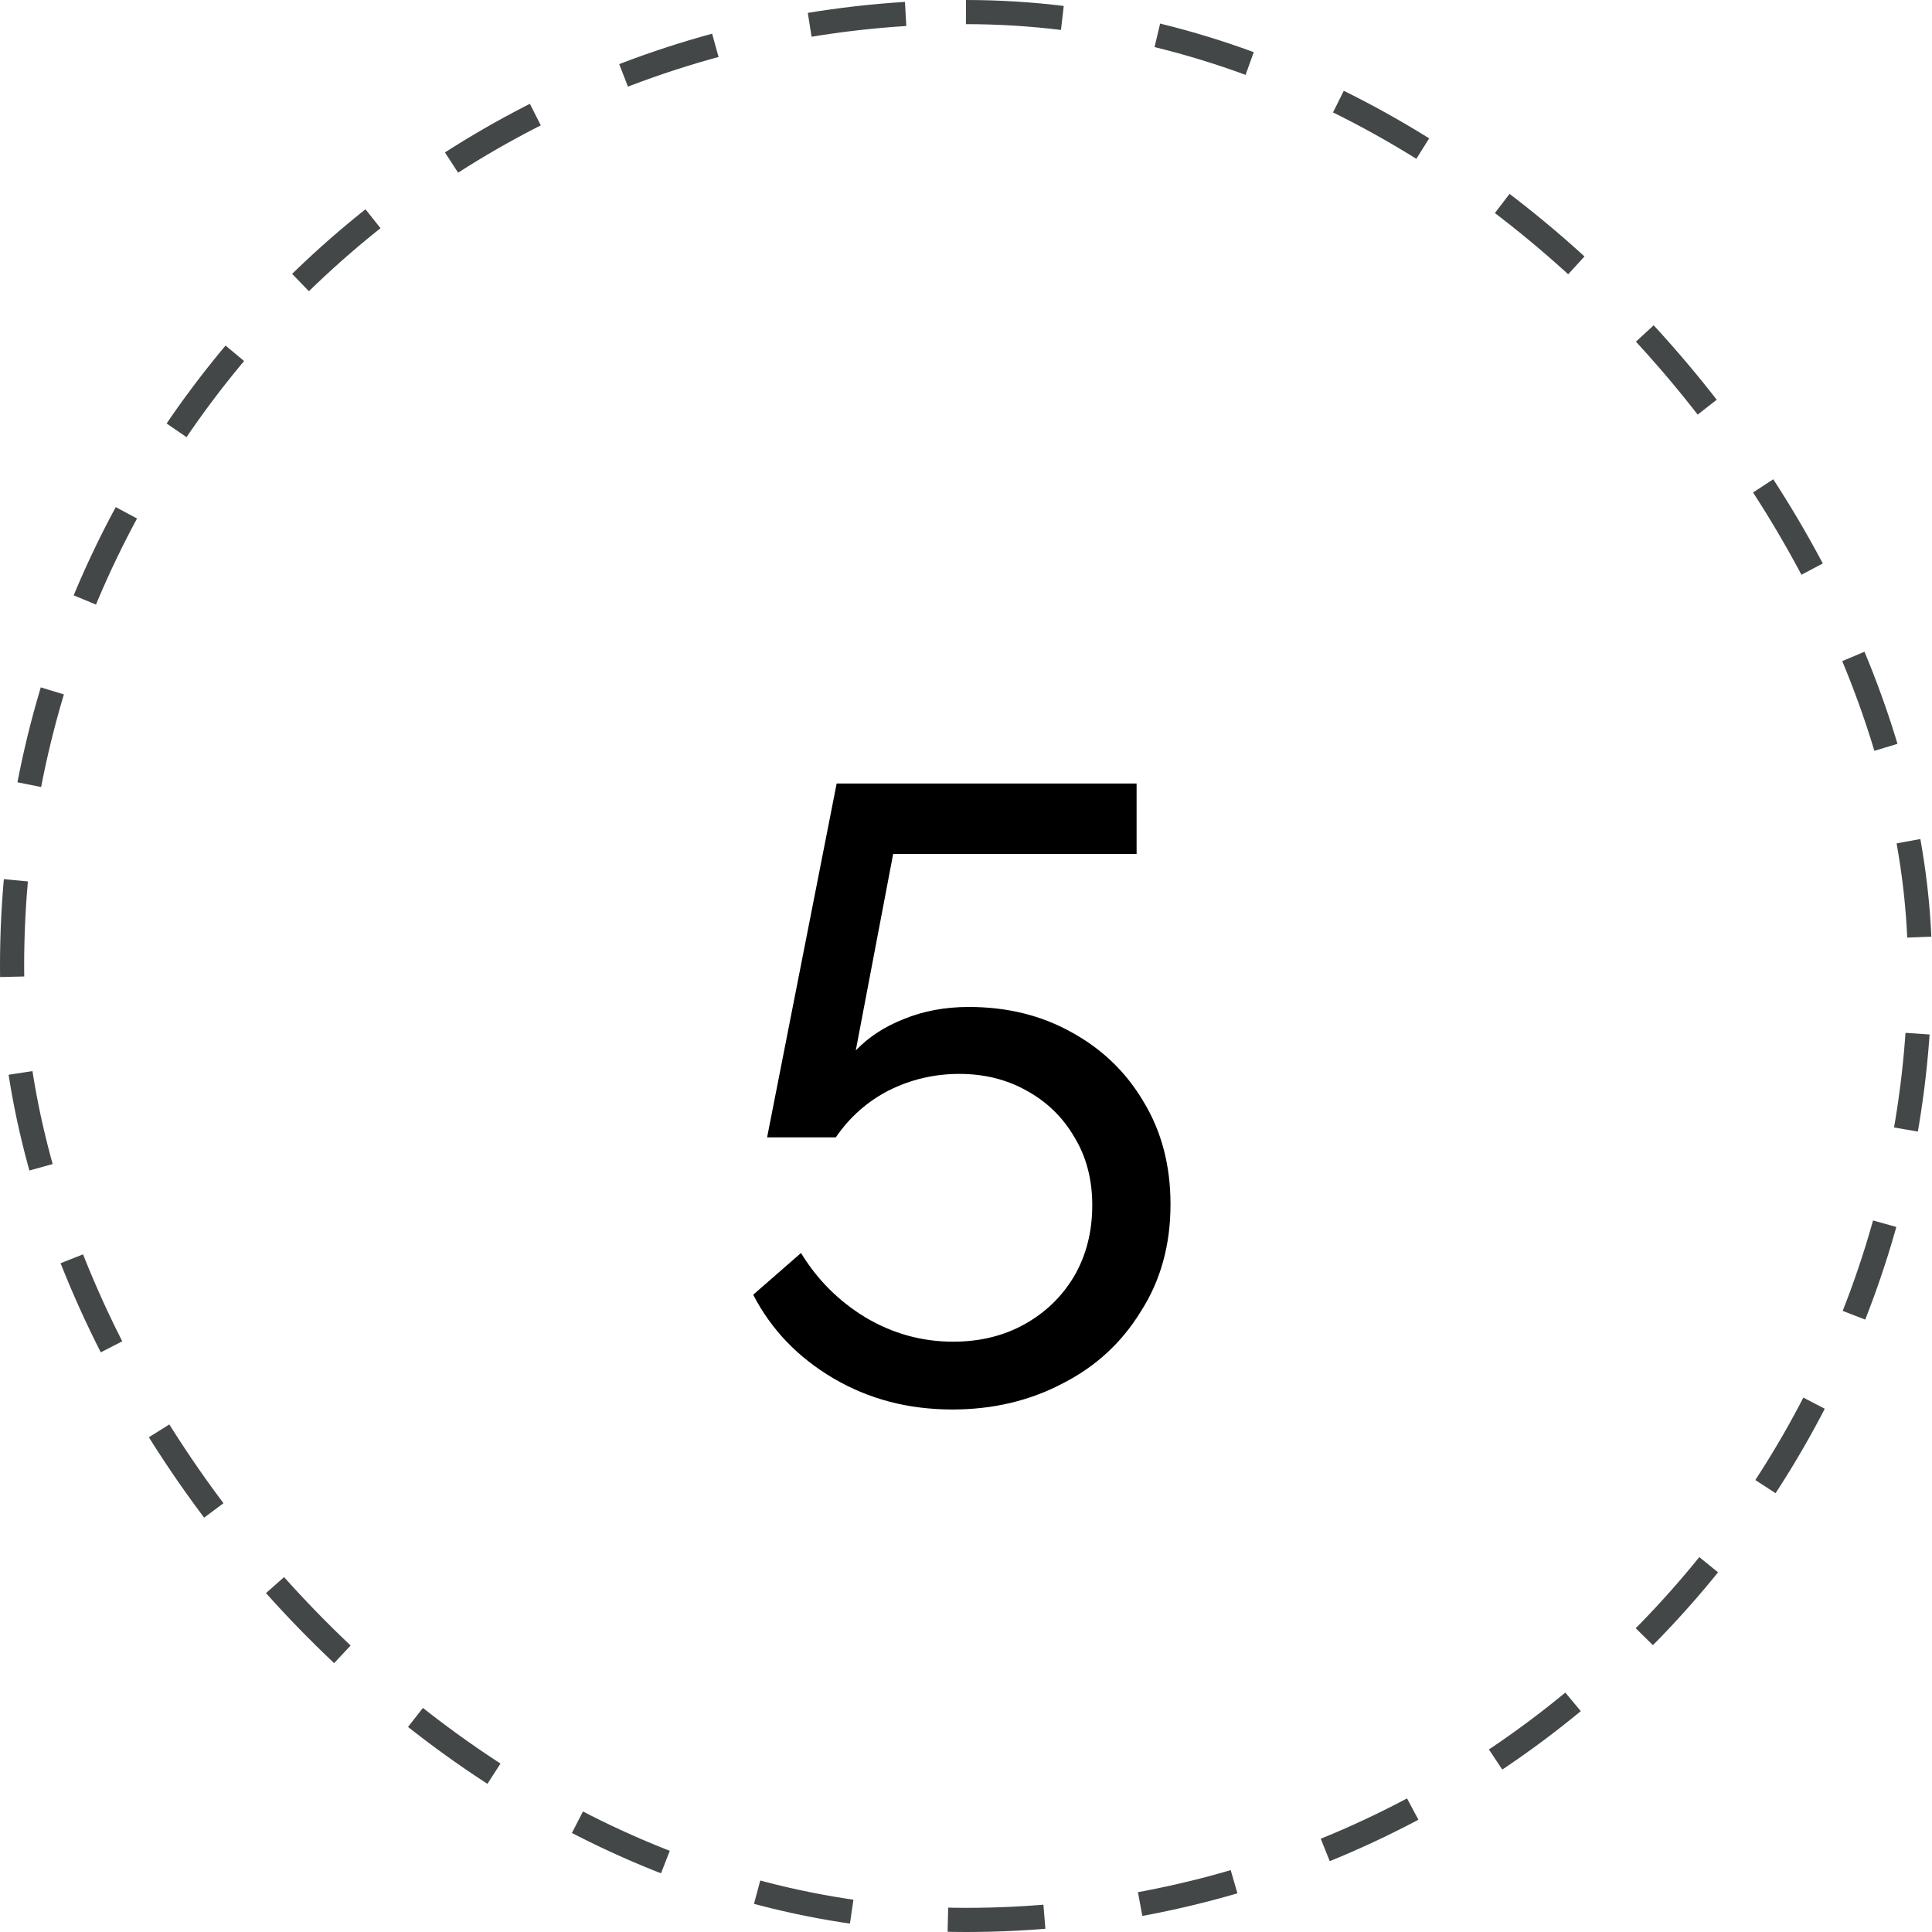 <svg xmlns="http://www.w3.org/2000/svg" width="80" height="80" viewBox="0 0 80 80" fill="none"><rect x="0.5" y="0.5" width="79" height="79" rx="39.5" stroke="#434747" stroke-dasharray="4 4"></rect><path d="M39.432 58.364C37.608 58.364 35.964 57.932 34.5 57.068C33.036 56.204 31.932 55.052 31.188 53.612L33.168 51.884C33.84 52.988 34.728 53.876 35.832 54.548C36.96 55.22 38.172 55.556 39.468 55.556C40.572 55.556 41.556 55.316 42.42 54.836C43.284 54.356 43.968 53.696 44.472 52.856C44.976 51.992 45.228 51.008 45.228 49.904C45.228 48.824 44.976 47.876 44.472 47.06C43.992 46.244 43.332 45.608 42.492 45.152C41.676 44.696 40.752 44.468 39.72 44.468C38.688 44.468 37.716 44.696 36.804 45.152C35.916 45.608 35.184 46.256 34.608 47.096H31.764L34.644 32.444H47.064V35.36H36.984L35.436 43.496C35.964 42.944 36.624 42.512 37.416 42.2C38.232 41.864 39.132 41.696 40.116 41.696C41.7 41.696 43.116 42.044 44.364 42.74C45.636 43.436 46.632 44.396 47.352 45.62C48.096 46.844 48.468 48.26 48.468 49.868C48.468 51.548 48.06 53.024 47.244 54.296C46.452 55.592 45.372 56.588 44.004 57.284C42.636 58.004 41.112 58.364 39.432 58.364Z" fill="black"></path></svg>